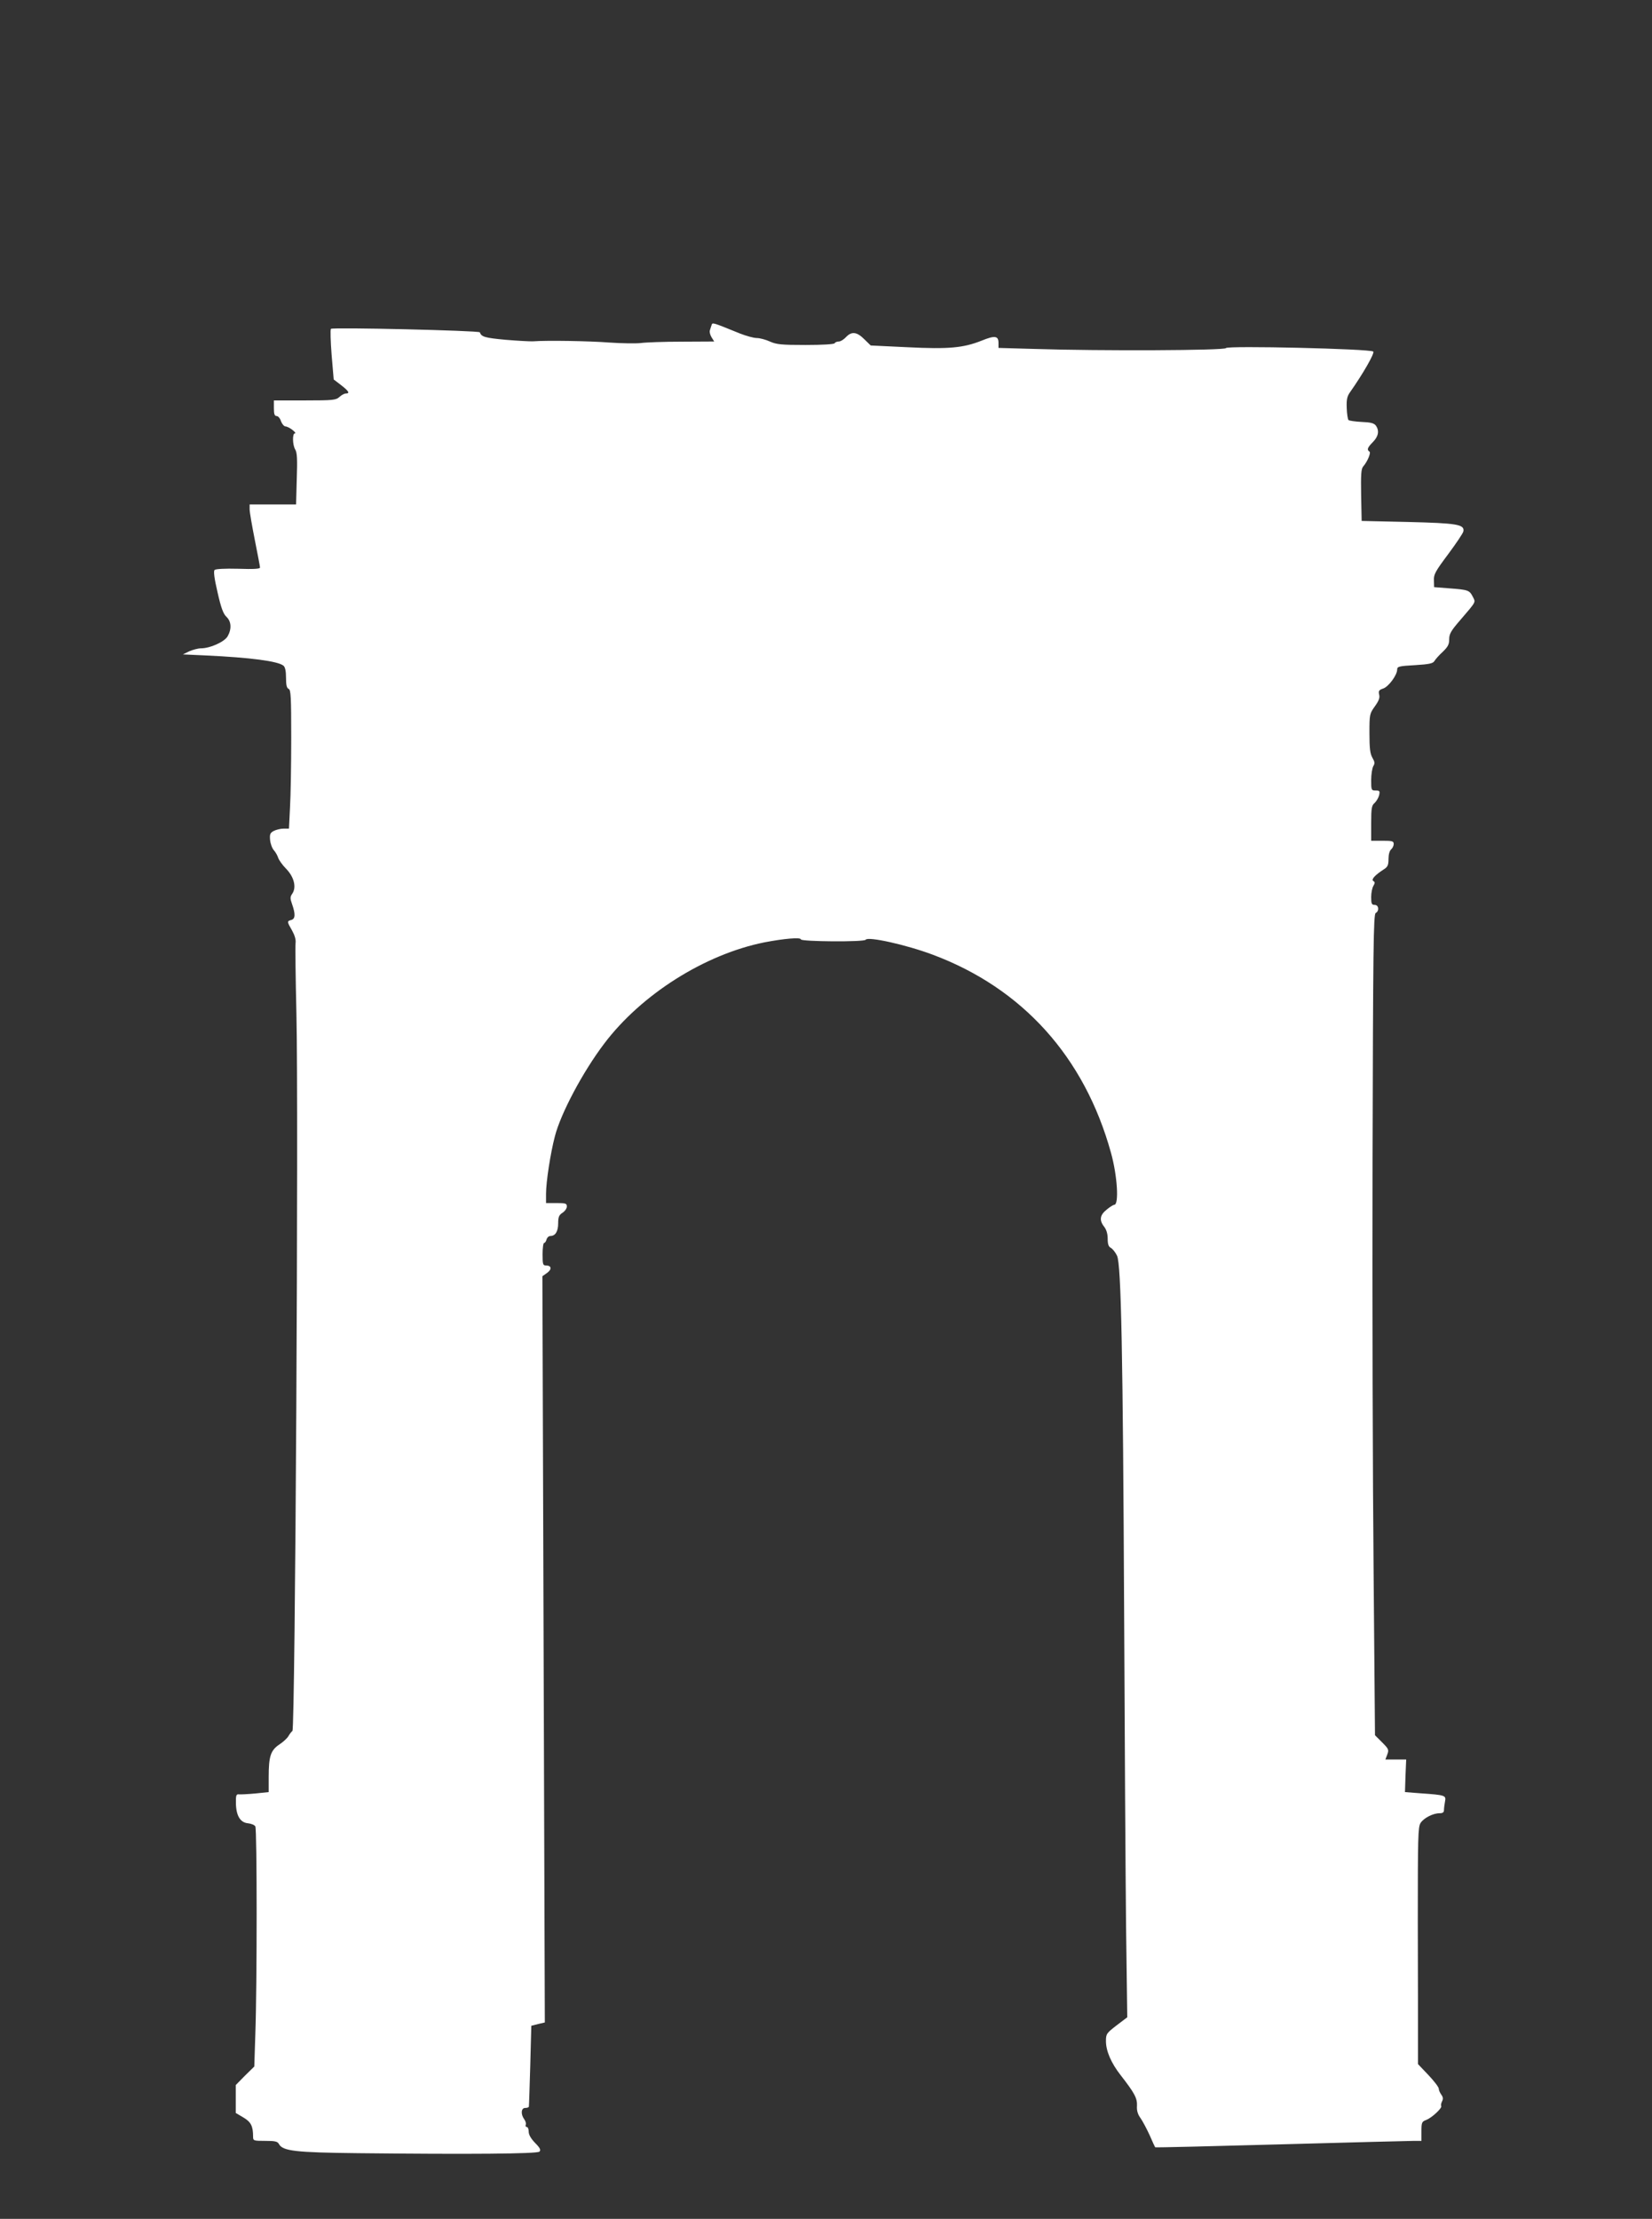 <?xml version="1.0" standalone="no"?>
<!DOCTYPE svg PUBLIC "-//W3C//DTD SVG 20010904//EN"
 "http://www.w3.org/TR/2001/REC-SVG-20010904/DTD/svg10.dtd">
<svg version="1.0" xmlns="http://www.w3.org/2000/svg"
 width="953pt" height="1280pt" viewBox="0 0 953 1280"
 preserveAspectRatio="xMidYMid meet">
<rect x="0" y="0" width="953" height="1280" fill="#333333" stroke="none"/>
<g transform="translate(0,1280) scale(0.1,-0.1)"
fill="#ffffff" stroke="none">
<path d="M4105 10925 c-3 -8 -7 -22 -10 -31 -3 -9 2 -27 10 -40 l15 -24 -187
-1 c-104 0 -210 -4 -238 -8 -27 -3 -108 -2 -180 3 -116 9 -361 13 -440 7 -16
-1 -88 3 -160 9 -119 11 -138 17 -147 43 -4 10 -849 30 -859 20 -4 -4 -2 -72
4 -150 l12 -142 43 -33 c44 -34 52 -48 27 -48 -9 0 -25 -9 -37 -20 -20 -18
-36 -20 -200 -20 l-178 0 0 -45 c0 -34 4 -45 16 -45 8 0 20 -13 25 -30 6 -16
18 -30 26 -30 8 0 26 -9 40 -20 14 -11 21 -20 14 -20 -15 0 -14 -66 2 -93 11
-17 13 -57 9 -169 l-4 -148 -134 0 -134 0 0 -28 c0 -16 14 -96 30 -177 16 -81
30 -153 30 -159 0 -8 -39 -10 -126 -7 -77 2 -130 -1 -136 -7 -7 -7 -2 -48 17
-129 20 -89 33 -124 51 -141 29 -27 31 -71 7 -113 -19 -32 -101 -69 -154 -69
-16 0 -46 -8 -67 -17 l-37 -18 130 -6 c260 -12 418 -33 450 -59 10 -8 15 -31
15 -70 0 -42 4 -59 15 -64 13 -5 15 -46 15 -284 0 -153 -3 -334 -7 -400 l-6
-122 -31 0 c-17 0 -42 -6 -56 -13 -21 -11 -25 -19 -22 -52 2 -22 12 -49 22
-60 10 -11 21 -31 25 -44 4 -12 24 -41 45 -62 46 -47 61 -106 37 -143 -14 -20
-14 -28 -2 -62 20 -57 19 -85 -5 -91 -25 -7 -25 -9 5 -61 15 -27 23 -53 20
-73 -2 -17 0 -200 5 -407 13 -556 -7 -4124 -23 -4137 -7 -6 -17 -19 -23 -30
-6 -11 -29 -33 -52 -48 -51 -34 -62 -69 -62 -188 l0 -87 -77 -8 c-43 -4 -86
-6 -95 -5 -15 2 -18 -6 -17 -51 1 -72 25 -112 70 -116 19 -2 38 -10 42 -18 10
-17 10 -923 0 -1197 l-6 -188 -54 -53 -53 -54 0 -80 0 -81 44 -26 c44 -26 56
-50 56 -111 0 -23 3 -24 70 -24 56 0 71 -3 79 -18 22 -41 96 -49 456 -53 640
-7 1034 -4 1047 9 9 9 4 21 -25 50 -24 25 -37 47 -37 65 0 15 -5 27 -11 27 -6
0 -9 6 -6 13 3 7 -1 21 -9 32 -21 29 -18 65 6 65 11 0 21 3 21 8 1 4 4 110 8
237 l6 229 39 10 39 9 -7 2152 -7 2153 27 19 c29 21 26 43 -7 43 -17 0 -19 7
-19 65 0 36 4 65 9 65 5 0 11 9 14 20 3 11 13 20 22 20 29 0 45 27 45 73 0 37
5 48 25 61 14 9 25 25 25 36 0 18 -7 20 -60 20 l-60 0 0 53 c0 69 25 232 51
332 34 132 160 370 284 534 215 285 581 516 925 585 115 22 210 30 210 17 0
-13 366 -16 374 -2 13 20 234 -29 386 -86 519 -194 876 -590 1029 -1143 37
-133 47 -300 19 -300 -5 0 -25 -12 -44 -28 -39 -31 -44 -61 -14 -99 13 -17 20
-41 20 -69 0 -32 5 -46 19 -53 10 -6 26 -26 35 -45 24 -50 34 -571 41 -2076 3
-696 8 -1502 11 -1791 l7 -526 -62 -47 c-58 -45 -61 -49 -61 -91 0 -56 30
-126 84 -195 81 -104 97 -134 95 -177 -2 -28 4 -49 20 -71 12 -17 36 -62 53
-99 16 -38 31 -69 32 -70 1 -2 328 6 727 17 398 11 743 20 767 20 l42 0 0 55
c0 51 2 56 28 66 32 12 93 69 86 80 -3 5 0 17 5 27 7 14 6 24 -4 38 -8 11 -15
26 -15 35 0 9 -27 44 -60 79 l-60 63 0 136 c0 75 0 382 -1 683 0 488 1 549 16
572 19 29 72 56 109 56 19 0 26 5 26 19 0 10 3 32 6 49 7 35 2 37 -141 47
l-90 7 3 94 4 94 -60 0 -60 0 11 29 c10 27 8 32 -30 70 l-41 41 -8 942 c-5
519 -8 1584 -6 2368 3 1224 5 1426 18 1433 22 12 18 47 -6 47 -17 0 -20 7 -20
45 0 25 6 54 13 65 10 17 9 22 -1 28 -13 9 10 34 61 67 22 14 27 24 27 60 0
26 6 47 15 55 8 7 15 21 15 31 0 17 -8 19 -65 19 l-65 0 0 101 c0 88 3 103 20
117 10 10 22 29 26 45 5 24 3 27 -20 27 -25 0 -26 2 -26 60 0 33 6 69 12 80
10 16 9 25 -5 49 -13 23 -17 53 -17 141 0 109 1 113 31 155 23 32 30 50 25 68
-5 21 -1 27 23 35 32 11 81 78 81 110 0 17 11 20 103 25 83 5 104 10 112 24 6
10 27 34 48 53 30 29 37 43 37 72 0 31 10 49 63 110 96 112 90 102 73 136 -19
37 -26 40 -134 48 l-89 7 -1 39 c-2 34 8 52 82 151 46 62 86 121 88 132 7 40
-36 47 -321 54 l-266 6 -3 149 c-2 117 0 152 12 165 25 29 46 80 36 86 -16 10
-12 23 20 55 32 33 38 65 17 95 -11 14 -30 19 -82 21 -38 2 -72 7 -76 11 -4 5
-9 35 -10 69 -2 48 2 67 18 90 78 111 144 227 135 236 -16 16 -845 35 -850 20
-4 -14 -728 -17 -1100 -5 l-212 6 0 29 c0 41 -21 44 -97 13 -106 -42 -189 -50
-429 -38 l-211 10 -37 36 c-43 43 -73 47 -106 12 -13 -14 -31 -25 -41 -25 -10
0 -21 -4 -24 -10 -4 -6 -71 -10 -168 -10 -140 0 -168 3 -206 20 -24 11 -58 20
-75 20 -18 0 -61 12 -97 26 -160 65 -159 65 -164 49z"/>
</g>
</svg>
